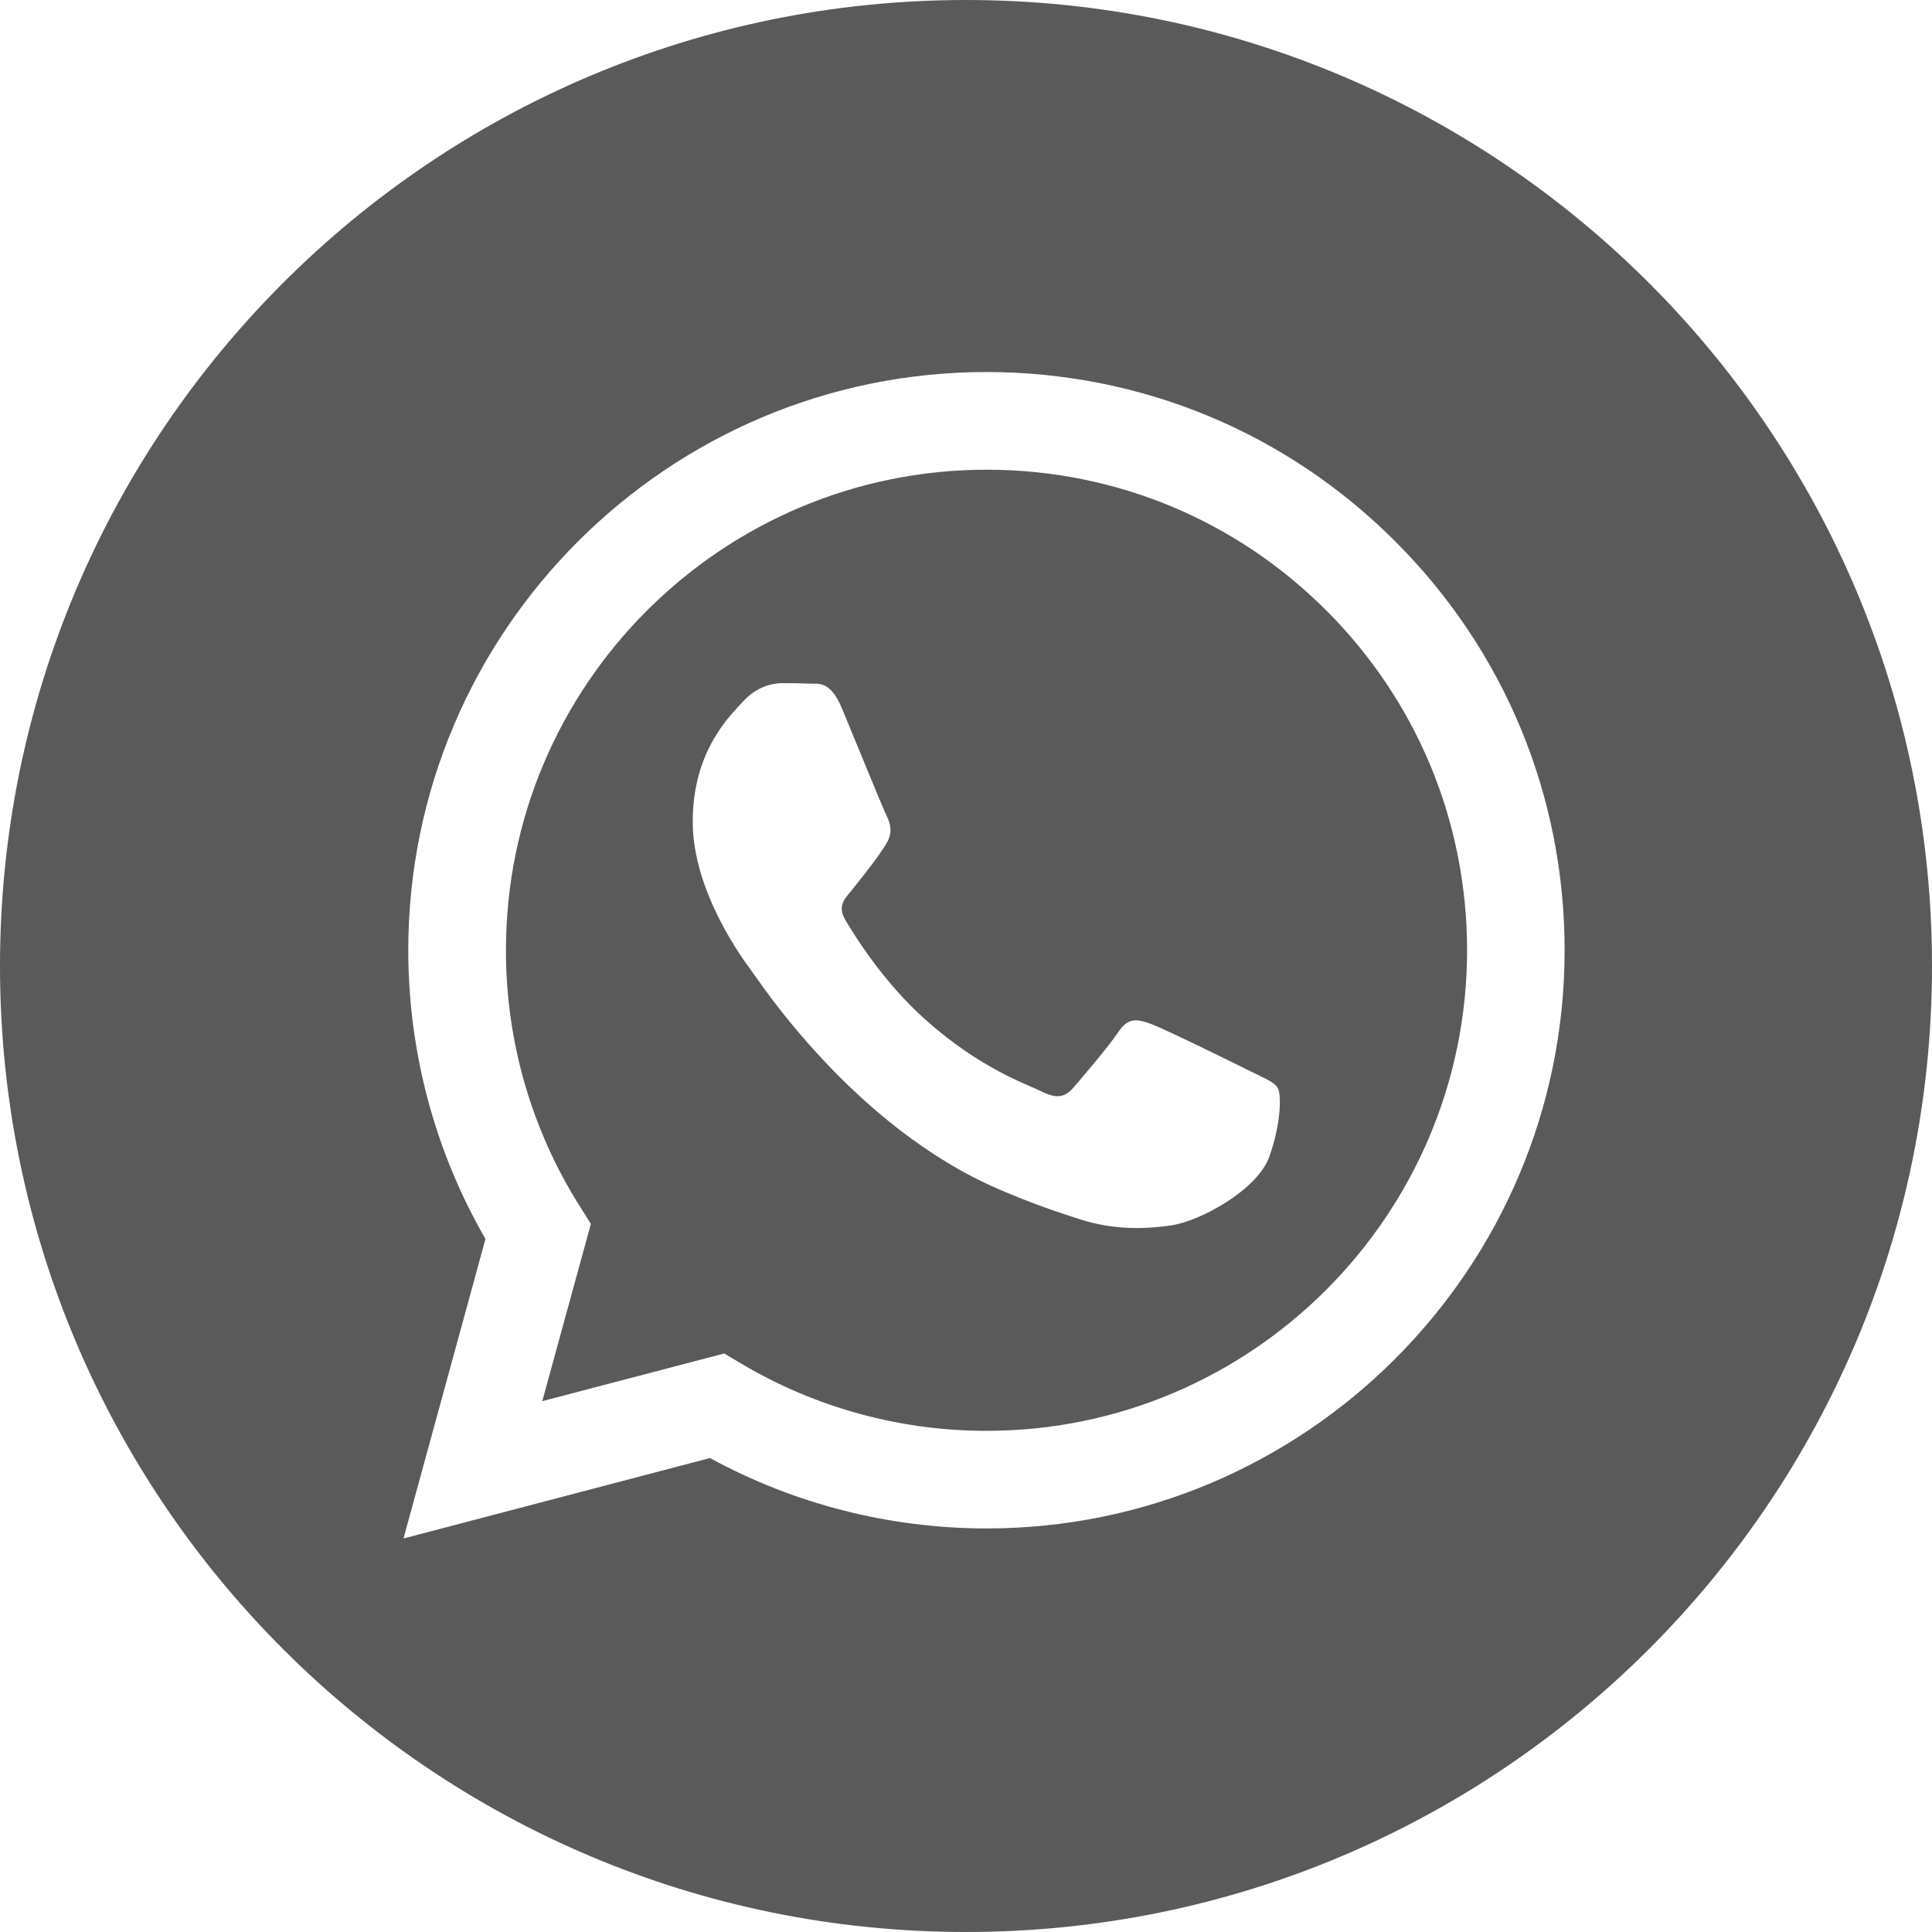 <svg width="25" height="25" viewBox="0 0 25 25" fill="none" xmlns="http://www.w3.org/2000/svg">
<g id="whatsapp_1384007 1" clip-path="url(#clip0_181_11842)">
<path id="Vector" d="M12.5 0C5.598 0 0 5.598 0 12.5C0 19.402 5.598 25 12.5 25C19.402 25 25 19.402 25 12.5C25 5.598 19.402 0 12.5 0ZM12.765 19.778C12.765 19.778 12.765 19.778 12.765 19.778H12.762C11.51 19.777 10.279 19.463 9.187 18.867L5.221 19.908L6.282 16.032C5.627 14.898 5.283 13.611 5.283 12.293C5.285 8.169 8.641 4.814 12.765 4.814C14.766 4.815 16.645 5.594 18.057 7.008C19.47 8.421 20.247 10.3 20.246 12.299C20.245 16.423 16.888 19.778 12.765 19.778Z" fill="#5A5A5A"/>
<path id="Vector_2" d="M12.768 6.078C9.338 6.078 6.548 8.866 6.547 12.294C6.546 13.469 6.875 14.612 7.498 15.602L7.646 15.837L7.017 18.131L9.371 17.514L9.598 17.649C10.553 18.215 11.647 18.515 12.763 18.515H12.765C16.192 18.515 18.982 15.727 18.984 12.299C18.984 10.638 18.338 9.076 17.164 7.901C15.99 6.726 14.429 6.079 12.768 6.078ZM16.425 14.967C16.27 15.403 15.523 15.801 15.164 15.855C14.842 15.903 14.434 15.923 13.986 15.781C13.715 15.695 13.367 15.58 12.921 15.387C11.045 14.578 9.821 12.691 9.727 12.566C9.634 12.441 8.964 11.552 8.964 10.633C8.964 9.713 9.447 9.261 9.618 9.074C9.79 8.887 9.992 8.84 10.117 8.84C10.241 8.84 10.366 8.841 10.475 8.846C10.59 8.852 10.744 8.803 10.895 9.167C11.051 9.541 11.425 10.461 11.472 10.555C11.519 10.648 11.55 10.757 11.488 10.882C11.425 11.007 11.218 11.276 11.02 11.521C10.937 11.624 10.829 11.716 10.938 11.903C11.047 12.089 11.422 12.702 11.978 13.197C12.692 13.834 13.294 14.031 13.481 14.125C13.668 14.218 13.777 14.203 13.886 14.078C13.995 13.953 14.354 13.532 14.478 13.345C14.603 13.158 14.727 13.189 14.899 13.252C15.07 13.314 15.989 13.766 16.176 13.86C16.363 13.953 16.488 14 16.534 14.078C16.581 14.156 16.581 14.53 16.425 14.967Z" fill="#5A5A5A"/>
</g>
<defs>
<clipPath id="clip0_181_11842">
<rect width="25" height="25" fill="white"/>
</clipPath>
</defs>
</svg>

